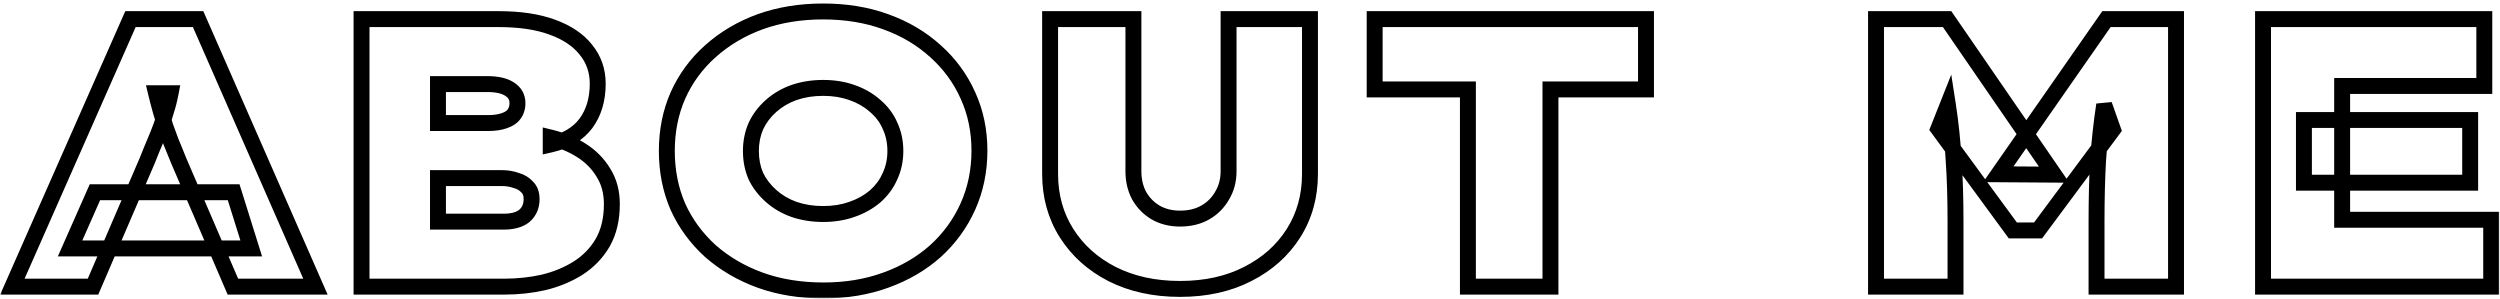 <svg width="628" height="75" viewBox="0 0 628 75" fill="none" xmlns="http://www.w3.org/2000/svg">
<mask id="path-1-outside-1_271_47" maskUnits="userSpaceOnUse" x="0" y="0" width="628" height="75" fill="black">
<rect fill="white" width="628" height="75"/>
<path d="M3.11 72L32.773 4.8H49.766L79.237 72H58.502L44.87 40.32C44.166 38.528 43.526 36.96 42.95 35.616C42.438 34.208 41.958 32.896 41.51 31.68C41.126 30.4 40.742 29.12 40.358 27.84C39.974 26.496 39.59 25.024 39.206 23.424H42.853C42.533 25.088 42.15 26.592 41.702 27.936C41.318 29.28 40.901 30.56 40.453 31.776C40.005 32.992 39.493 34.272 38.917 35.616C38.342 36.96 37.702 38.528 36.998 40.32L23.366 72H3.11ZM17.605 62.4L23.846 48.288H58.694L63.109 62.4H17.605ZM90.819 72V4.8H125.187C130.563 4.8 135.075 5.472 138.723 6.816C142.435 8.16 145.251 10.048 147.171 12.48C149.155 14.912 150.147 17.76 150.147 21.024C150.147 24.992 149.155 28.32 147.171 31.008C145.187 33.632 142.243 35.392 138.339 36.288V34.56C141.219 35.264 143.811 36.352 146.115 37.824C148.419 39.296 150.243 41.152 151.587 43.392C152.995 45.632 153.699 48.256 153.699 51.264C153.699 55.04 152.931 58.272 151.395 60.96C149.859 63.584 147.779 65.728 145.155 67.392C142.595 68.992 139.715 70.176 136.515 70.944C133.379 71.648 130.115 72 126.723 72H90.819ZM110.019 55.68H126.531C127.939 55.68 129.155 55.488 130.179 55.104C131.203 54.72 132.003 54.112 132.579 53.28C133.219 52.384 133.539 51.296 133.539 50.016C133.539 48.672 133.155 47.648 132.387 46.944C131.683 46.176 130.755 45.632 129.603 45.312C128.515 44.928 127.331 44.736 126.051 44.736H110.019V55.68ZM110.019 30.912H122.595C124.195 30.912 125.539 30.72 126.627 30.336C127.779 29.952 128.611 29.408 129.123 28.704C129.699 27.936 129.987 27.008 129.987 25.92C129.987 24.384 129.315 23.2 127.971 22.368C126.691 21.536 124.835 21.12 122.403 21.12H110.019V30.912ZM206.866 72.96C201.042 72.96 195.73 72.096 190.93 70.368C186.194 68.64 182.034 66.208 178.45 63.072C174.93 59.872 172.21 56.16 170.29 51.936C168.434 47.648 167.506 42.976 167.506 37.92C167.506 32.864 168.434 28.224 170.29 24C172.21 19.712 174.93 16 178.45 12.864C182.034 9.664 186.194 7.2 190.93 5.472C195.73 3.744 201.01 2.88 206.77 2.88C212.53 2.88 217.778 3.744 222.514 5.472C227.314 7.2 231.474 9.664 234.994 12.864C238.514 16 241.234 19.712 243.154 24C245.074 28.224 246.034 32.832 246.034 37.824C246.034 42.88 245.074 47.552 243.154 51.84C241.234 56.128 238.514 59.872 234.994 63.072C231.474 66.208 227.314 68.64 222.514 70.368C217.778 72.096 212.562 72.96 206.866 72.96ZM206.77 53.76C209.394 53.76 211.794 53.376 213.97 52.608C216.21 51.84 218.162 50.752 219.826 49.344C221.49 47.872 222.738 46.176 223.57 44.256C224.466 42.336 224.914 40.224 224.914 37.92C224.914 35.616 224.466 33.504 223.57 31.584C222.738 29.664 221.49 28 219.826 26.592C218.162 25.12 216.21 24 213.97 23.232C211.794 22.464 209.394 22.08 206.77 22.08C204.146 22.08 201.714 22.464 199.474 23.232C197.298 24 195.378 25.12 193.714 26.592C192.05 28.064 190.77 29.76 189.874 31.68C189.042 33.6 188.626 35.68 188.626 37.92C188.626 40.224 189.042 42.336 189.874 44.256C190.77 46.112 192.05 47.776 193.714 49.248C195.378 50.72 197.298 51.84 199.474 52.608C201.714 53.376 204.146 53.76 206.77 53.76ZM296.426 72.576C289.962 72.576 284.266 71.328 279.338 68.832C274.474 66.336 270.666 62.912 267.914 58.56C265.162 54.208 263.786 49.248 263.786 43.68V4.8H284.714V43.008C284.714 45.312 285.194 47.36 286.154 49.152C287.178 50.944 288.554 52.352 290.282 53.376C292.074 54.4 294.122 54.912 296.426 54.912C298.858 54.912 300.97 54.4 302.762 53.376C304.554 52.352 305.962 50.944 306.986 49.152C308.074 47.36 308.618 45.312 308.618 43.008V4.8H329.066V43.68C329.066 49.248 327.69 54.208 324.938 58.56C322.186 62.912 318.346 66.336 313.418 68.832C308.554 71.328 302.89 72.576 296.426 72.576ZM368.738 72V22.464H345.314V4.8H413.474V22.464H389.474V72H368.738ZM471.257 72V4.8H489.113L515.993 43.872L501.977 43.776L529.145 4.8H546.617V72H526.649V55.584C526.649 50.016 526.777 44.928 527.033 40.32C527.353 35.648 527.865 30.976 528.569 26.304L530.777 32.544L511.961 57.888H505.625L486.905 32.352L489.305 26.304C490.009 30.848 490.489 35.424 490.745 40.032C491.065 44.576 491.225 49.76 491.225 55.584V72H471.257ZM568.475 72V4.8H624.059V21.6H588.347V55.2H625.787V72H568.475ZM578.747 45.888V30.144H620.507V45.888H578.747Z"/>
</mask>
<path d="M3.11 72L1.28 71.192L0.04 74H3.11V72ZM32.773 4.8V2.8H31.47L30.944 3.992L32.773 4.8ZM49.766 4.8L51.597 3.997L51.072 2.8H49.766V4.8ZM79.237 72V74H82.299L81.069 71.197L79.237 72ZM58.502 72L56.664 72.79L57.185 74H58.502V72ZM44.87 40.32L43.008 41.051L43.02 41.081L43.032 41.111L44.87 40.32ZM42.95 35.616L41.07 36.3L41.089 36.352L41.111 36.404L42.95 35.616ZM41.51 31.68L39.594 32.255L39.611 32.314L39.633 32.371L41.51 31.68ZM40.358 27.84L38.434 28.389L38.438 28.402L38.442 28.415L40.358 27.84ZM39.206 23.424V21.424H36.669L37.261 23.891L39.206 23.424ZM42.853 23.424L44.818 23.802L45.275 21.424H42.853V23.424ZM41.702 27.936L39.804 27.303L39.79 27.345L39.779 27.387L41.702 27.936ZM40.453 31.776L38.577 31.085L38.577 31.085L40.453 31.776ZM36.998 40.32L38.835 41.111L38.847 41.081L38.859 41.051L36.998 40.32ZM23.366 72V74H24.682L25.203 72.79L23.366 72ZM17.605 62.4L15.776 61.591L14.534 64.4H17.605V62.4ZM23.846 48.288V46.288H22.543L22.016 47.479L23.846 48.288ZM58.694 48.288L60.602 47.691L60.163 46.288H58.694V48.288ZM63.109 62.4V64.4H65.831L65.018 61.803L63.109 62.4ZM4.939 72.808L34.603 5.608L30.944 3.992L1.28 71.192L4.939 72.808ZM32.773 6.8H49.766V2.8H32.773V6.8ZM47.934 5.603L77.406 72.803L81.069 71.197L51.597 3.997L47.934 5.603ZM79.237 70H58.502V74H79.237V70ZM60.339 71.21L46.707 39.529L43.032 41.111L56.664 72.79L60.339 71.21ZM46.731 39.589C46.022 37.783 45.374 36.196 44.788 34.828L41.111 36.404C41.677 37.724 42.309 39.273 43.008 41.051L46.731 39.589ZM44.829 34.932C44.316 33.522 43.835 32.208 43.386 30.989L39.633 32.371C40.08 33.584 40.559 34.894 41.07 36.3L44.829 34.932ZM43.425 31.105C43.041 29.825 42.657 28.545 42.273 27.265L38.442 28.415C38.826 29.695 39.21 30.975 39.594 32.255L43.425 31.105ZM42.281 27.291C41.906 25.978 41.529 24.534 41.15 22.957L37.261 23.891C37.65 25.514 38.041 27.014 38.434 28.389L42.281 27.291ZM39.206 25.424H42.853V21.424H39.206V25.424ZM40.889 23.046C40.583 24.64 40.22 26.057 39.804 27.303L43.599 28.569C44.079 27.127 44.484 25.536 44.818 23.802L40.889 23.046ZM39.779 27.387C39.407 28.686 39.006 29.919 38.577 31.085L42.33 32.467C42.797 31.201 43.228 29.874 43.624 28.485L39.779 27.387ZM38.577 31.085C38.142 32.264 37.643 33.512 37.079 34.828L40.756 36.404C41.344 35.032 41.869 33.72 42.33 32.467L38.577 31.085ZM37.079 34.828C36.493 36.196 35.845 37.783 35.136 39.589L38.859 41.051C39.558 39.273 40.19 37.724 40.756 36.404L37.079 34.828ZM35.16 39.529L21.528 71.21L25.203 72.79L38.835 41.111L35.16 39.529ZM23.366 70H3.11V74H23.366V70ZM19.435 63.209L25.675 49.097L22.016 47.479L15.776 61.591L19.435 63.209ZM23.846 50.288H58.694V46.288H23.846V50.288ZM56.785 48.885L61.201 62.997L65.018 61.803L60.602 47.691L56.785 48.885ZM63.109 60.4H17.605V64.4H63.109V60.4ZM90.819 72H88.819V74H90.819V72ZM90.819 4.8V2.8H88.819V4.8H90.819ZM138.723 6.816L138.032 8.693L138.042 8.697L138.723 6.816ZM147.171 12.48L145.601 13.719L145.611 13.732L145.621 13.744L147.171 12.48ZM147.171 31.008L148.766 32.214L148.773 32.205L148.78 32.196L147.171 31.008ZM138.339 36.288H136.339V38.799L138.786 38.237L138.339 36.288ZM138.339 34.56L138.814 32.617L136.339 32.012V34.56H138.339ZM146.115 37.824L147.192 36.139L147.192 36.139L146.115 37.824ZM151.587 43.392L149.872 44.421L149.883 44.439L149.894 44.456L151.587 43.392ZM151.395 60.96L153.121 61.97L153.126 61.961L153.131 61.952L151.395 60.96ZM145.155 67.392L146.215 69.088L146.226 69.081L145.155 67.392ZM136.515 70.944L136.953 72.895L136.967 72.892L136.982 72.889L136.515 70.944ZM110.019 55.68H108.019V57.68H110.019V55.68ZM130.179 55.104L130.881 56.977L130.881 56.977L130.179 55.104ZM132.579 53.28L130.952 52.117L130.943 52.13L130.935 52.142L132.579 53.28ZM132.387 46.944L130.913 48.295L130.971 48.359L131.036 48.418L132.387 46.944ZM129.603 45.312L128.937 47.198L129.002 47.221L129.068 47.239L129.603 45.312ZM110.019 44.736V42.736H108.019V44.736H110.019ZM110.019 30.912H108.019V32.912H110.019V30.912ZM126.627 30.336L125.995 28.439L125.978 28.444L125.961 28.45L126.627 30.336ZM129.123 28.704L127.523 27.504L127.514 27.516L127.506 27.528L129.123 28.704ZM127.971 22.368L126.881 24.045L126.9 24.057L126.918 24.069L127.971 22.368ZM110.019 21.12V19.12H108.019V21.12H110.019ZM92.819 72V4.8H88.819V72H92.819ZM90.819 6.8H125.187V2.8H90.819V6.8ZM125.187 6.8C130.411 6.8 134.672 7.455 138.032 8.693L139.414 4.939C135.478 3.489 130.715 2.8 125.187 2.8V6.8ZM138.042 8.697C141.499 9.948 143.967 11.65 145.601 13.719L148.741 11.241C146.535 8.446 143.371 6.372 139.404 4.935L138.042 8.697ZM145.621 13.744C147.302 15.804 148.147 18.201 148.147 21.024H152.147C152.147 17.319 151.008 14.02 148.721 11.216L145.621 13.744ZM148.147 21.024C148.147 24.647 147.247 27.537 145.562 29.82L148.78 32.196C151.063 29.103 152.147 25.337 152.147 21.024H148.147ZM145.576 29.802C143.933 31.974 141.441 33.524 137.892 34.339L138.786 38.237C143.045 37.26 146.441 35.29 148.766 32.214L145.576 29.802ZM140.339 36.288V34.56H136.339V36.288H140.339ZM137.864 36.503C140.549 37.159 142.934 38.165 145.038 39.509L147.192 36.139C144.688 34.539 141.889 33.369 138.814 32.617L137.864 36.503ZM145.038 39.509C147.094 40.823 148.695 42.459 149.872 44.421L153.302 42.363C151.791 39.845 149.744 37.769 147.192 36.139L145.038 39.509ZM149.894 44.456C151.075 46.336 151.699 48.58 151.699 51.264H155.699C155.699 47.932 154.915 44.928 153.28 42.328L149.894 44.456ZM151.699 51.264C151.699 54.768 150.988 57.642 149.659 59.968L153.131 61.952C154.874 58.902 155.699 55.312 155.699 51.264H151.699ZM149.669 59.95C148.298 62.292 146.445 64.206 144.084 65.703L146.226 69.081C149.113 67.25 151.42 64.876 153.121 61.97L149.669 59.95ZM144.095 65.696C141.734 67.172 139.057 68.277 136.048 68.999L136.982 72.889C140.373 72.075 143.456 70.812 146.215 69.088L144.095 65.696ZM136.077 68.993C133.092 69.663 129.976 70 126.723 70V74C130.254 74 133.666 73.633 136.953 72.895L136.077 68.993ZM126.723 70H90.819V74H126.723V70ZM110.019 57.68H126.531V53.68H110.019V57.68ZM126.531 57.68C128.113 57.68 129.579 57.465 130.881 56.977L129.477 53.231C128.731 53.511 127.765 53.68 126.531 53.68V57.68ZM130.881 56.977C132.254 56.462 133.397 55.613 134.223 54.418L130.935 52.142C130.609 52.611 130.152 52.978 129.477 53.231L130.881 56.977ZM134.206 54.443C135.126 53.154 135.539 51.643 135.539 50.016H131.539C131.539 50.949 131.312 51.614 130.952 52.117L134.206 54.443ZM135.539 50.016C135.539 48.284 135.032 46.655 133.738 45.47L131.036 48.418C131.278 48.641 131.539 49.06 131.539 50.016H135.539ZM133.861 45.593C132.869 44.51 131.597 43.79 130.138 43.385L129.068 47.239C129.913 47.474 130.497 47.842 130.913 48.295L133.861 45.593ZM130.269 43.426C128.945 42.959 127.533 42.736 126.051 42.736V46.736C127.129 46.736 128.085 46.897 128.937 47.198L130.269 43.426ZM126.051 42.736H110.019V46.736H126.051V42.736ZM108.019 44.736V55.68H112.019V44.736H108.019ZM110.019 32.912H122.595V28.912H110.019V32.912ZM122.595 32.912C124.341 32.912 125.926 32.704 127.293 32.222L125.961 28.45C125.152 28.736 124.049 28.912 122.595 28.912V32.912ZM127.259 32.233C128.655 31.768 129.904 31.031 130.74 29.88L127.506 27.528C127.318 27.785 126.903 28.136 125.995 28.439L127.259 32.233ZM130.723 29.904C131.593 28.744 131.987 27.38 131.987 25.92H127.987C127.987 26.636 127.805 27.128 127.523 27.504L130.723 29.904ZM131.987 25.92C131.987 23.667 130.936 21.851 129.024 20.668L126.918 24.069C127.694 24.549 127.987 25.101 127.987 25.92H131.987ZM129.061 20.691C127.317 19.557 125.012 19.12 122.403 19.12V23.12C124.658 23.12 126.065 23.515 126.881 24.045L129.061 20.691ZM122.403 19.12H110.019V23.12H122.403V19.12ZM108.019 21.12V30.912H112.019V21.12H108.019ZM190.93 70.368L190.244 72.247L190.252 72.25L190.93 70.368ZM178.45 63.072L177.104 64.552L177.118 64.565L177.133 64.577L178.45 63.072ZM170.29 51.936L168.454 52.73L168.462 52.747L168.469 52.764L170.29 51.936ZM170.29 24L168.464 23.183L168.459 23.195L170.29 24ZM178.45 12.864L179.78 14.357L179.782 14.356L178.45 12.864ZM190.93 5.472L190.252 3.59L190.244 3.593L190.93 5.472ZM222.514 5.472L221.828 7.351L221.836 7.354L222.514 5.472ZM234.994 12.864L233.648 14.344L233.656 14.351L233.663 14.357L234.994 12.864ZM243.154 24L241.328 24.817L241.333 24.828L243.154 24ZM243.154 51.84L241.328 51.023L241.328 51.023L243.154 51.84ZM234.994 63.072L236.324 64.565L236.332 64.559L236.339 64.552L234.994 63.072ZM222.514 70.368L221.836 68.486L221.828 68.489L222.514 70.368ZM213.97 52.608L213.321 50.716L213.313 50.719L213.304 50.722L213.97 52.608ZM219.826 49.344L221.118 50.871L221.134 50.857L221.151 50.842L219.826 49.344ZM223.57 44.256L221.757 43.41L221.746 43.435L221.735 43.461L223.57 44.256ZM223.57 31.584L221.735 32.379L221.746 32.405L221.757 32.43L223.57 31.584ZM219.826 26.592L218.501 28.09L218.517 28.105L218.534 28.119L219.826 26.592ZM213.97 23.232L213.304 25.118L213.313 25.121L213.321 25.124L213.97 23.232ZM199.474 23.232L198.825 21.34L198.817 21.343L198.808 21.346L199.474 23.232ZM193.714 26.592L195.039 28.09L195.039 28.09L193.714 26.592ZM189.874 31.68L188.061 30.834L188.05 30.859L188.039 30.885L189.874 31.68ZM189.874 44.256L188.039 45.051L188.055 45.089L188.073 45.126L189.874 44.256ZM193.714 49.248L195.039 47.75L195.039 47.75L193.714 49.248ZM199.474 52.608L198.808 54.494L198.817 54.497L198.825 54.5L199.474 52.608ZM206.866 70.96C201.24 70.96 196.161 70.126 191.607 68.486L190.252 72.25C195.298 74.066 200.843 74.96 206.866 74.96V70.96ZM191.615 68.489C187.097 66.841 183.154 64.531 179.767 61.567L177.133 64.577C180.913 67.885 185.29 70.439 190.244 72.247L191.615 68.489ZM179.795 61.592C176.471 58.57 173.915 55.079 172.11 51.108L168.469 52.764C170.504 57.241 173.388 61.174 177.104 64.552L179.795 61.592ZM172.125 51.142C170.386 47.124 169.506 42.725 169.506 37.92H165.506C165.506 43.227 166.481 48.172 168.454 52.73L172.125 51.142ZM169.506 37.92C169.506 33.114 170.387 28.752 172.121 24.805L168.459 23.195C166.481 27.697 165.506 32.614 165.506 37.92H169.506ZM172.115 24.817C173.919 20.788 176.47 17.306 179.78 14.357L177.119 11.371C173.389 14.694 170.5 18.636 168.464 23.183L172.115 24.817ZM179.782 14.356C183.168 11.333 187.105 8.996 191.615 7.351L190.244 3.593C185.282 5.404 180.9 7.995 177.118 11.372L179.782 14.356ZM191.607 7.354C196.164 5.713 201.211 4.88 206.77 4.88V0.88C200.808 0.88 195.296 1.775 190.252 3.59L191.607 7.354ZM206.77 4.88C212.329 4.88 217.341 5.714 221.828 7.351L223.199 3.593C218.215 1.774 212.731 0.88 206.77 0.88V4.88ZM221.836 7.354C226.408 8.999 230.336 11.333 233.648 14.344L236.339 11.384C232.611 7.995 228.22 5.401 223.191 3.59L221.836 7.354ZM233.663 14.357C236.973 17.306 239.524 20.788 241.328 24.817L244.979 23.183C242.943 18.636 240.054 14.694 236.324 11.371L233.663 14.357ZM241.333 24.828C243.126 28.772 244.034 33.096 244.034 37.824H248.034C248.034 32.569 247.021 27.676 244.974 23.172L241.333 24.828ZM244.034 37.824C244.034 42.62 243.125 47.011 241.328 51.023L244.979 52.657C247.023 48.093 248.034 43.14 248.034 37.824H244.034ZM241.328 51.023C239.522 55.056 236.967 58.575 233.648 61.592L236.339 64.552C240.06 61.169 242.945 57.2 244.979 52.657L241.328 51.023ZM233.663 61.579C230.349 64.531 226.416 66.838 221.836 68.486L223.191 72.25C228.212 70.442 232.598 67.885 236.324 64.565L233.663 61.579ZM221.828 68.489C217.338 70.127 212.358 70.96 206.866 70.96V74.96C212.766 74.96 218.217 74.065 223.199 72.247L221.828 68.489ZM206.77 55.76C209.59 55.76 212.218 55.347 214.635 54.494L213.304 50.722C211.369 51.405 209.198 51.76 206.77 51.76V55.76ZM214.618 54.5C217.073 53.658 219.248 52.453 221.118 50.871L218.534 47.817C217.076 49.051 215.346 50.022 213.321 50.716L214.618 54.5ZM221.151 50.842C223.02 49.188 224.449 47.256 225.405 45.051L221.735 43.461C221.026 45.096 219.959 46.556 218.501 47.846L221.151 50.842ZM225.382 45.102C226.412 42.894 226.914 40.49 226.914 37.92H222.914C222.914 39.958 222.519 41.778 221.757 43.41L225.382 45.102ZM226.914 37.92C226.914 35.35 226.412 32.946 225.382 30.738L221.757 32.43C222.519 34.062 222.914 35.882 222.914 37.92H226.914ZM225.405 30.789C224.445 28.575 223.006 26.663 221.118 25.065L218.534 28.119C219.973 29.337 221.03 30.753 221.735 32.379L225.405 30.789ZM221.151 25.094C219.277 23.436 217.091 22.188 214.618 21.34L213.321 25.124C215.328 25.812 217.047 26.804 218.501 28.09L221.151 25.094ZM214.635 21.346C212.218 20.493 209.59 20.08 206.77 20.08V24.08C209.198 24.08 211.369 24.435 213.304 25.118L214.635 21.346ZM206.77 20.08C203.949 20.08 201.295 20.493 198.825 21.34L200.122 25.124C202.132 24.435 204.343 24.08 206.77 24.08V20.08ZM198.808 21.346C196.399 22.196 194.253 23.445 192.389 25.094L195.039 28.09C196.503 26.795 198.197 25.804 200.139 25.118L198.808 21.346ZM192.389 25.094C190.529 26.739 189.079 28.654 188.061 30.834L191.686 32.526C192.461 30.866 193.57 29.389 195.039 28.09L192.389 25.094ZM188.039 30.885C187.09 33.073 186.626 35.426 186.626 37.92H190.626C190.626 35.934 190.993 34.127 191.709 32.475L188.039 30.885ZM186.626 37.92C186.626 40.47 187.087 42.856 188.039 45.051L191.709 43.461C190.996 41.816 190.626 39.978 190.626 37.92H186.626ZM188.073 45.126C189.093 47.239 190.541 49.112 192.389 50.746L195.039 47.75C193.558 46.44 192.447 44.985 191.675 43.386L188.073 45.126ZM192.389 50.746C194.253 52.395 196.399 53.644 198.808 54.494L200.139 50.722C198.197 50.036 196.503 49.045 195.039 47.75L192.389 50.746ZM198.825 54.5C201.295 55.347 203.949 55.76 206.77 55.76V51.76C204.343 51.76 202.132 51.405 200.122 50.716L198.825 54.5ZM279.338 68.832L278.424 70.611L278.434 70.616L279.338 68.832ZM267.914 58.56L266.223 59.629L266.223 59.629L267.914 58.56ZM263.786 4.8V2.8H261.786V4.8H263.786ZM284.714 4.8H286.714V2.8H284.714V4.8ZM286.154 49.152L284.391 50.096L284.403 50.12L284.417 50.144L286.154 49.152ZM290.282 53.376L289.262 55.097L289.275 55.105L289.289 55.112L290.282 53.376ZM302.762 53.376L303.754 55.112L303.754 55.112L302.762 53.376ZM306.986 49.152L305.276 48.114L305.262 48.137L305.249 48.16L306.986 49.152ZM308.618 4.8V2.8H306.618V4.8H308.618ZM329.066 4.8H331.066V2.8H329.066V4.8ZM324.938 58.56L326.628 59.629L326.628 59.629L324.938 58.56ZM313.418 68.832L312.514 67.048L312.504 67.053L313.418 68.832ZM296.426 70.576C290.222 70.576 284.845 69.38 280.241 67.048L278.434 70.616C283.686 73.276 289.701 74.576 296.426 74.576V70.576ZM280.251 67.053C275.684 64.709 272.153 61.522 269.604 57.491L266.223 59.629C269.178 64.302 273.263 67.963 278.424 70.611L280.251 67.053ZM269.604 57.491C267.071 53.485 265.786 48.902 265.786 43.68H261.786C261.786 49.594 263.252 54.931 266.223 59.629L269.604 57.491ZM265.786 43.68V4.8H261.786V43.68H265.786ZM263.786 6.8H284.714V2.8H263.786V6.8ZM282.714 4.8V43.008H286.714V4.8H282.714ZM282.714 43.008C282.714 45.597 283.255 47.977 284.391 50.096L287.916 48.208C287.132 46.743 286.714 45.027 286.714 43.008H282.714ZM284.417 50.144C285.608 52.228 287.227 53.891 289.262 55.097L291.301 51.655C289.88 50.813 288.747 49.66 287.89 48.16L284.417 50.144ZM289.289 55.112C291.417 56.329 293.815 56.912 296.426 56.912V52.912C294.428 52.912 292.73 52.471 291.274 51.639L289.289 55.112ZM296.426 56.912C299.143 56.912 301.61 56.338 303.754 55.112L301.769 51.639C300.329 52.462 298.572 52.912 296.426 52.912V56.912ZM303.754 55.112C305.856 53.911 307.521 52.246 308.722 50.144L305.249 48.16C304.402 49.642 303.251 50.793 301.769 51.639L303.754 55.112ZM308.695 50.19C309.992 48.055 310.618 45.641 310.618 43.008H306.618C306.618 44.983 306.155 46.665 305.276 48.114L308.695 50.19ZM310.618 43.008V4.8H306.618V43.008H310.618ZM308.618 6.8H329.066V2.8H308.618V6.8ZM327.066 4.8V43.68H331.066V4.8H327.066ZM327.066 43.68C327.066 48.902 325.78 53.485 323.247 57.491L326.628 59.629C329.599 54.931 331.066 49.594 331.066 43.68H327.066ZM323.247 57.491C320.702 61.516 317.144 64.703 312.514 67.048L314.321 70.616C319.547 67.969 323.669 64.308 326.628 59.629L323.247 57.491ZM312.504 67.053C307.97 69.379 302.63 70.576 296.426 70.576V74.576C303.149 74.576 309.137 73.277 314.331 70.611L312.504 67.053ZM368.738 72H366.738V74H368.738V72ZM368.738 22.464H370.738V20.464H368.738V22.464ZM345.314 22.464H343.314V24.464H345.314V22.464ZM345.314 4.8V2.8H343.314V4.8H345.314ZM413.474 4.8H415.474V2.8H413.474V4.8ZM413.474 22.464V24.464H415.474V22.464H413.474ZM389.474 22.464V20.464H387.474V22.464H389.474ZM389.474 72V74H391.474V72H389.474ZM370.738 72V22.464H366.738V72H370.738ZM368.738 20.464H345.314V24.464H368.738V20.464ZM347.314 22.464V4.8H343.314V22.464H347.314ZM345.314 6.8H413.474V2.8H345.314V6.8ZM411.474 4.8V22.464H415.474V4.8H411.474ZM413.474 20.464H389.474V24.464H413.474V20.464ZM387.474 22.464V72H391.474V22.464H387.474ZM389.474 70H368.738V74H389.474V70ZM471.257 72H469.257V74H471.257V72ZM471.257 4.8V2.8H469.257V4.8H471.257ZM489.113 4.8L490.76 3.666L490.164 2.8H489.113V4.8ZM515.993 43.872L515.979 45.872L519.814 45.898L517.64 42.738L515.993 43.872ZM501.977 43.776L500.336 42.632L498.163 45.75L501.963 45.776L501.977 43.776ZM529.145 4.8V2.8H528.101L527.504 3.656L529.145 4.8ZM546.617 4.8H548.617V2.8H546.617V4.8ZM546.617 72V74H548.617V72H546.617ZM526.649 72H524.649V74H526.649V72ZM527.033 40.32L525.037 40.183L525.036 40.196L525.036 40.209L527.033 40.32ZM528.569 26.304L530.454 25.637L526.591 26.006L528.569 26.304ZM530.777 32.544L532.382 33.736L533.017 32.881L532.662 31.877L530.777 32.544ZM511.961 57.888V59.888H512.967L513.566 59.08L511.961 57.888ZM505.625 57.888L504.012 59.071L504.611 59.888H505.625V57.888ZM486.905 32.352L485.046 31.614L484.638 32.642L485.291 33.535L486.905 32.352ZM489.305 26.304L491.281 25.998L490.156 18.736L487.446 25.566L489.305 26.304ZM490.745 40.032L488.748 40.143L488.748 40.158L488.749 40.172L490.745 40.032ZM491.225 72V74H493.225V72H491.225ZM473.257 72V4.8H469.257V72H473.257ZM471.257 6.8H489.113V2.8H471.257V6.8ZM487.465 5.934L514.345 45.006L517.64 42.738L490.76 3.666L487.465 5.934ZM516.006 41.872L501.99 41.776L501.963 45.776L515.979 45.872L516.006 41.872ZM503.617 44.92L530.785 5.944L527.504 3.656L500.336 42.632L503.617 44.92ZM529.145 6.8H546.617V2.8H529.145V6.8ZM544.617 4.8V72H548.617V4.8H544.617ZM546.617 70H526.649V74H546.617V70ZM528.649 72V55.584H524.649V72H528.649ZM528.649 55.584C528.649 50.046 528.776 44.995 529.029 40.431L525.036 40.209C524.777 44.861 524.649 49.986 524.649 55.584H528.649ZM529.028 40.457C529.344 35.839 529.85 31.221 530.546 26.602L526.591 26.006C525.879 30.731 525.361 35.457 525.037 40.183L529.028 40.457ZM526.683 26.971L528.891 33.211L532.662 31.877L530.454 25.637L526.683 26.971ZM529.171 31.352L510.355 56.696L513.566 59.08L532.382 33.736L529.171 31.352ZM511.961 55.888H505.625V59.888H511.961V55.888ZM507.238 56.706L488.518 31.169L485.291 33.535L504.012 59.071L507.238 56.706ZM488.763 33.09L491.163 27.042L487.446 25.566L485.046 31.614L488.763 33.09ZM487.328 26.61C488.022 31.089 488.495 35.6 488.748 40.143L492.741 39.921C492.482 35.248 491.995 30.607 491.281 25.998L487.328 26.61ZM488.749 40.172C489.065 44.659 489.225 49.795 489.225 55.584H493.225C493.225 49.725 493.064 44.493 492.74 39.892L488.749 40.172ZM489.225 55.584V72H493.225V55.584H489.225ZM491.225 70H471.257V74H491.225V70ZM568.475 72H566.475V74H568.475V72ZM568.475 4.8V2.8H566.475V4.8H568.475ZM624.059 4.8H626.059V2.8H624.059V4.8ZM624.059 21.6V23.6H626.059V21.6H624.059ZM588.347 21.6V19.6H586.347V21.6H588.347ZM588.347 55.2H586.347V57.2H588.347V55.2ZM625.787 55.2H627.787V53.2H625.787V55.2ZM625.787 72V74H627.787V72H625.787ZM578.747 45.888H576.747V47.888H578.747V45.888ZM578.747 30.144V28.144H576.747V30.144H578.747ZM620.507 30.144H622.507V28.144H620.507V30.144ZM620.507 45.888V47.888H622.507V45.888H620.507ZM570.475 72V4.8H566.475V72H570.475ZM568.475 6.8H624.059V2.8H568.475V6.8ZM622.059 4.8V21.6H626.059V4.8H622.059ZM624.059 19.6H588.347V23.6H624.059V19.6ZM586.347 21.6V55.2H590.347V21.6H586.347ZM588.347 57.2H625.787V53.2H588.347V57.2ZM623.787 55.2V72H627.787V55.2H623.787ZM625.787 70H568.475V74H625.787V70ZM580.747 45.888V30.144H576.747V45.888H580.747ZM578.747 32.144H620.507V28.144H578.747V32.144ZM618.507 30.144V45.888H622.507V30.144H618.507ZM620.507 43.888H578.747V47.888H620.507V43.888Z" fill="black" mask="url(#path-1-outside-1_271_47)"/>
</svg>

